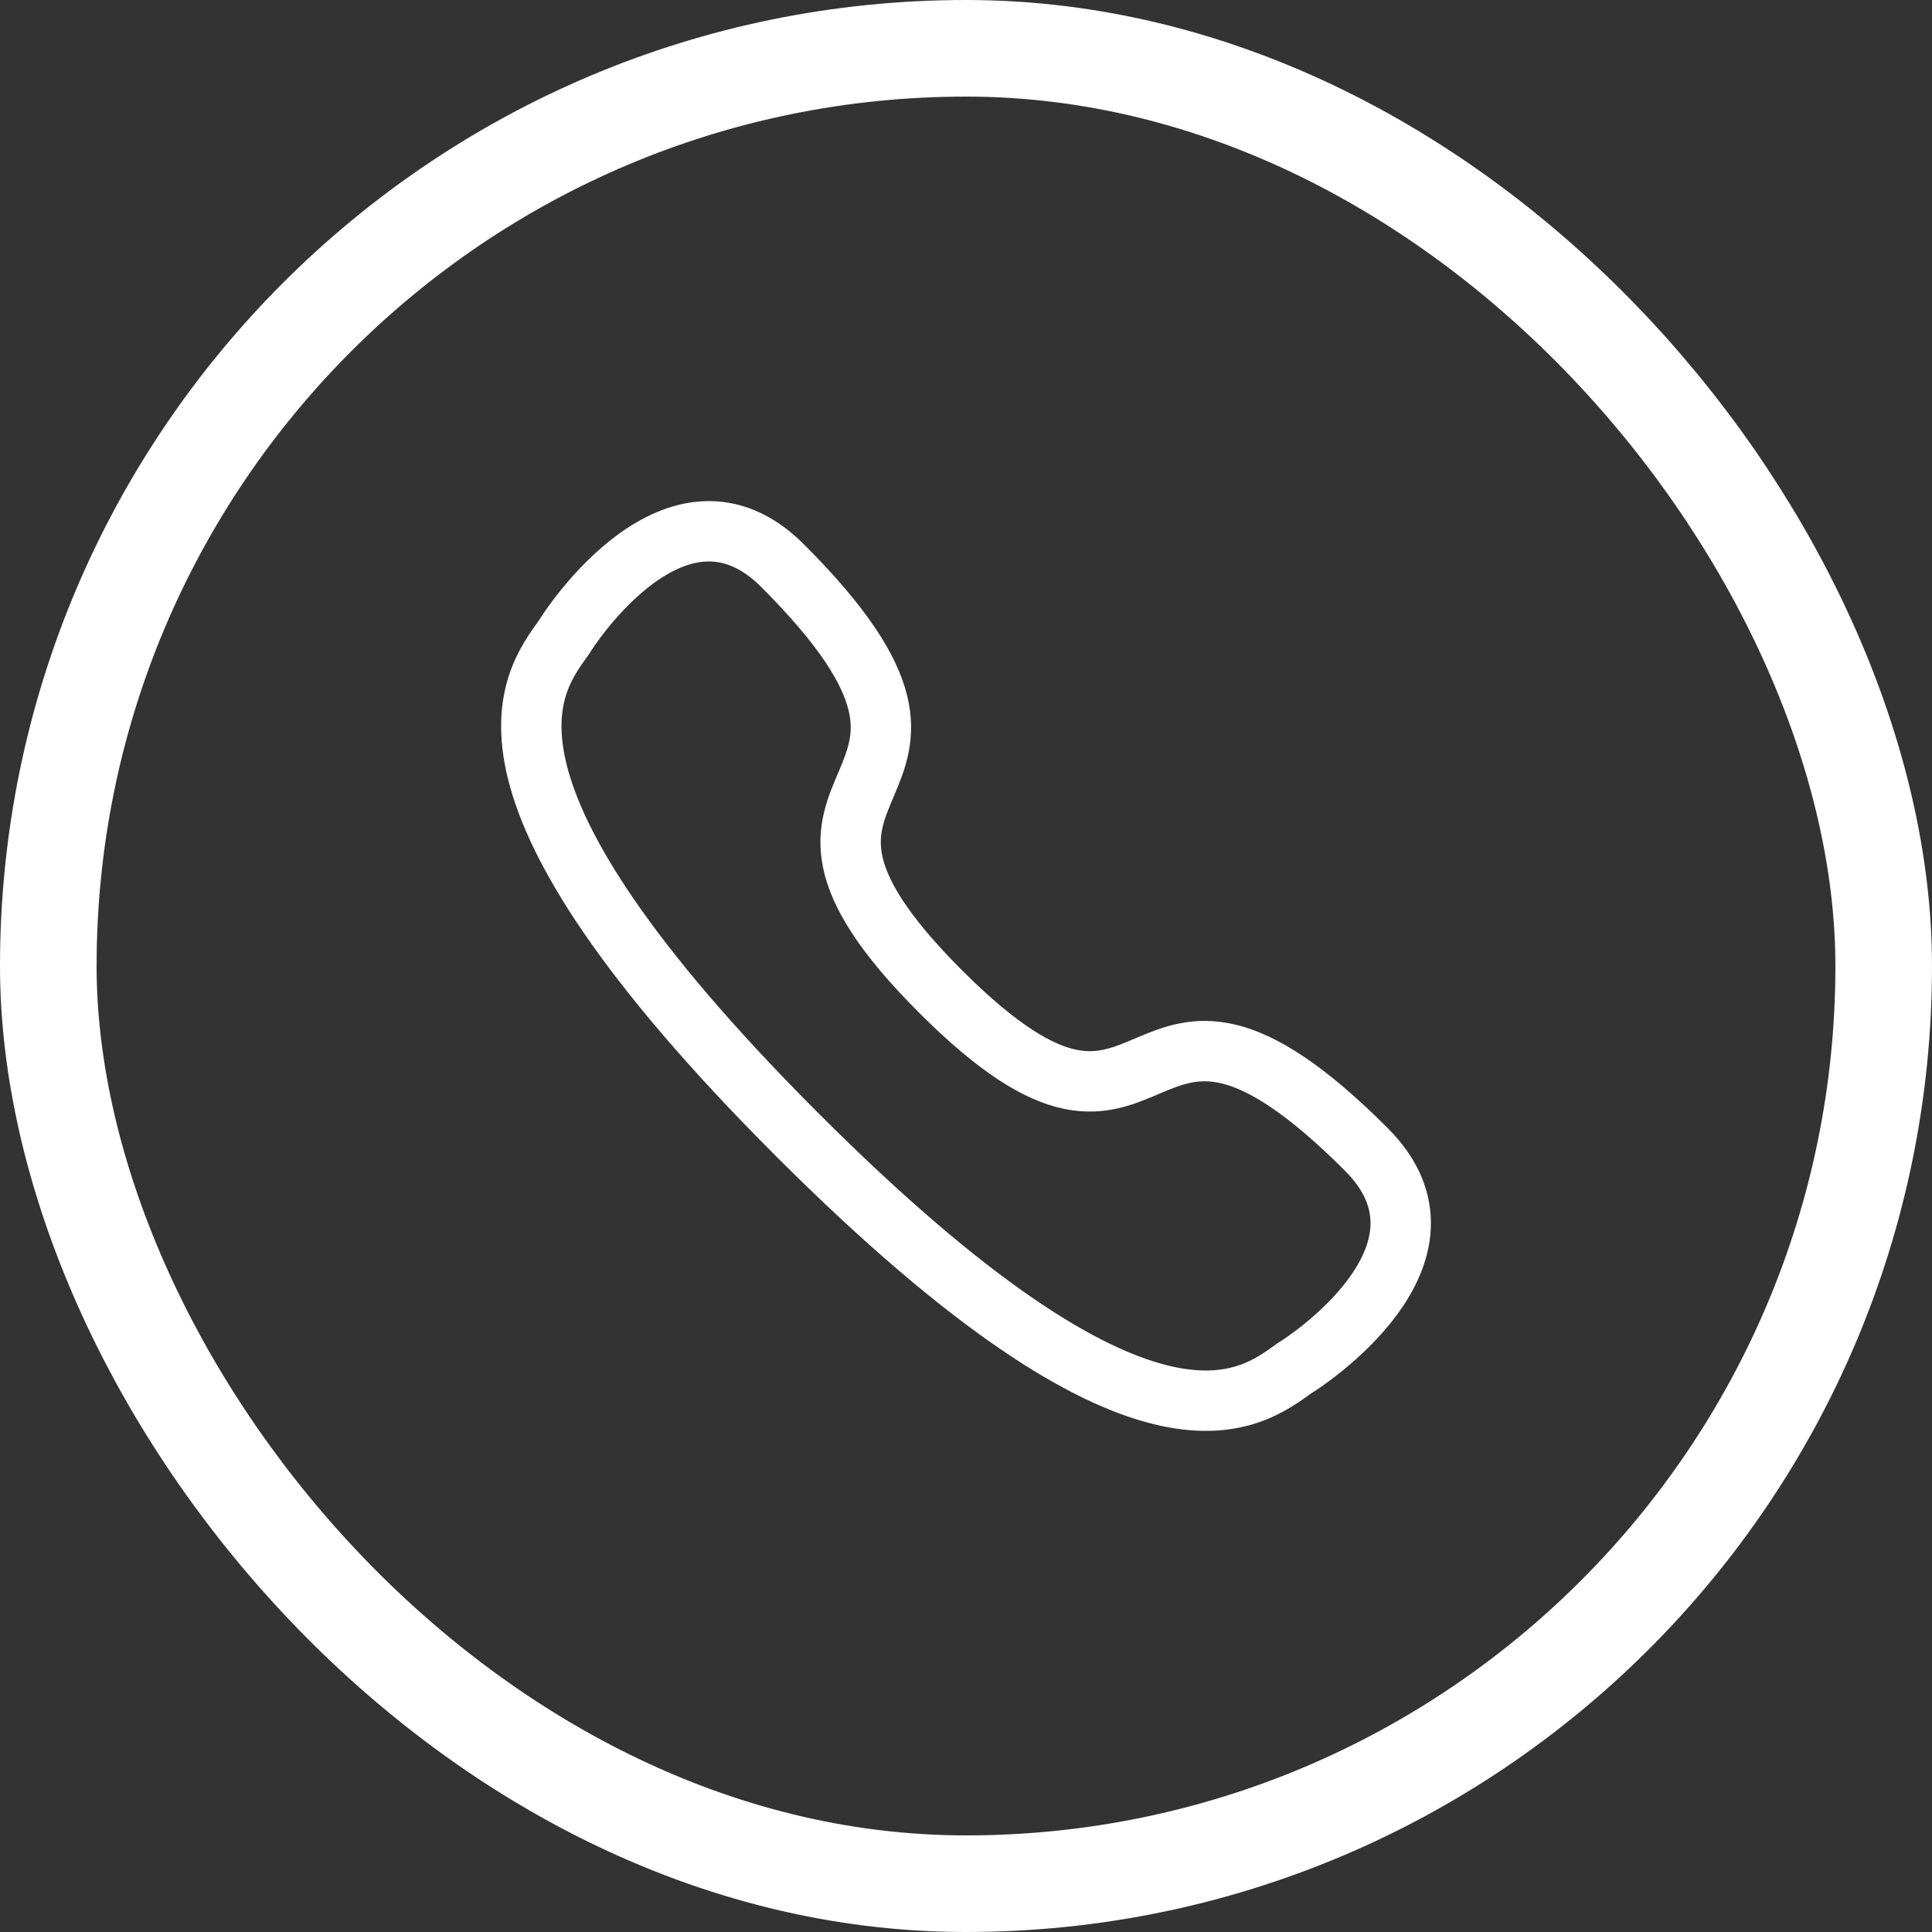 <svg width="40" height="40" viewBox="0 0 40 40" fill="none" xmlns="http://www.w3.org/2000/svg">
<rect x="0" y="0" width="40" height="40" fill="#333333" stroke="none"/>
<rect x="1" y="1" width="38" height="38" rx="19" stroke="white" stroke-width="2"/>
<path d="M16.507 23.494C23.742 30.729 25.863 28.998 26.81 28.321C26.963 28.235 30.468 25.976 28.288 23.797C23.232 18.741 24.258 25.313 19.472 20.527C14.687 15.741 21.259 16.768 16.203 11.712C14.024 9.532 11.765 13.037 11.679 13.19C11.002 14.136 9.271 16.258 16.507 23.494Z" stroke="white" stroke-width="1.25" stroke-linecap="round"/>
</svg>
